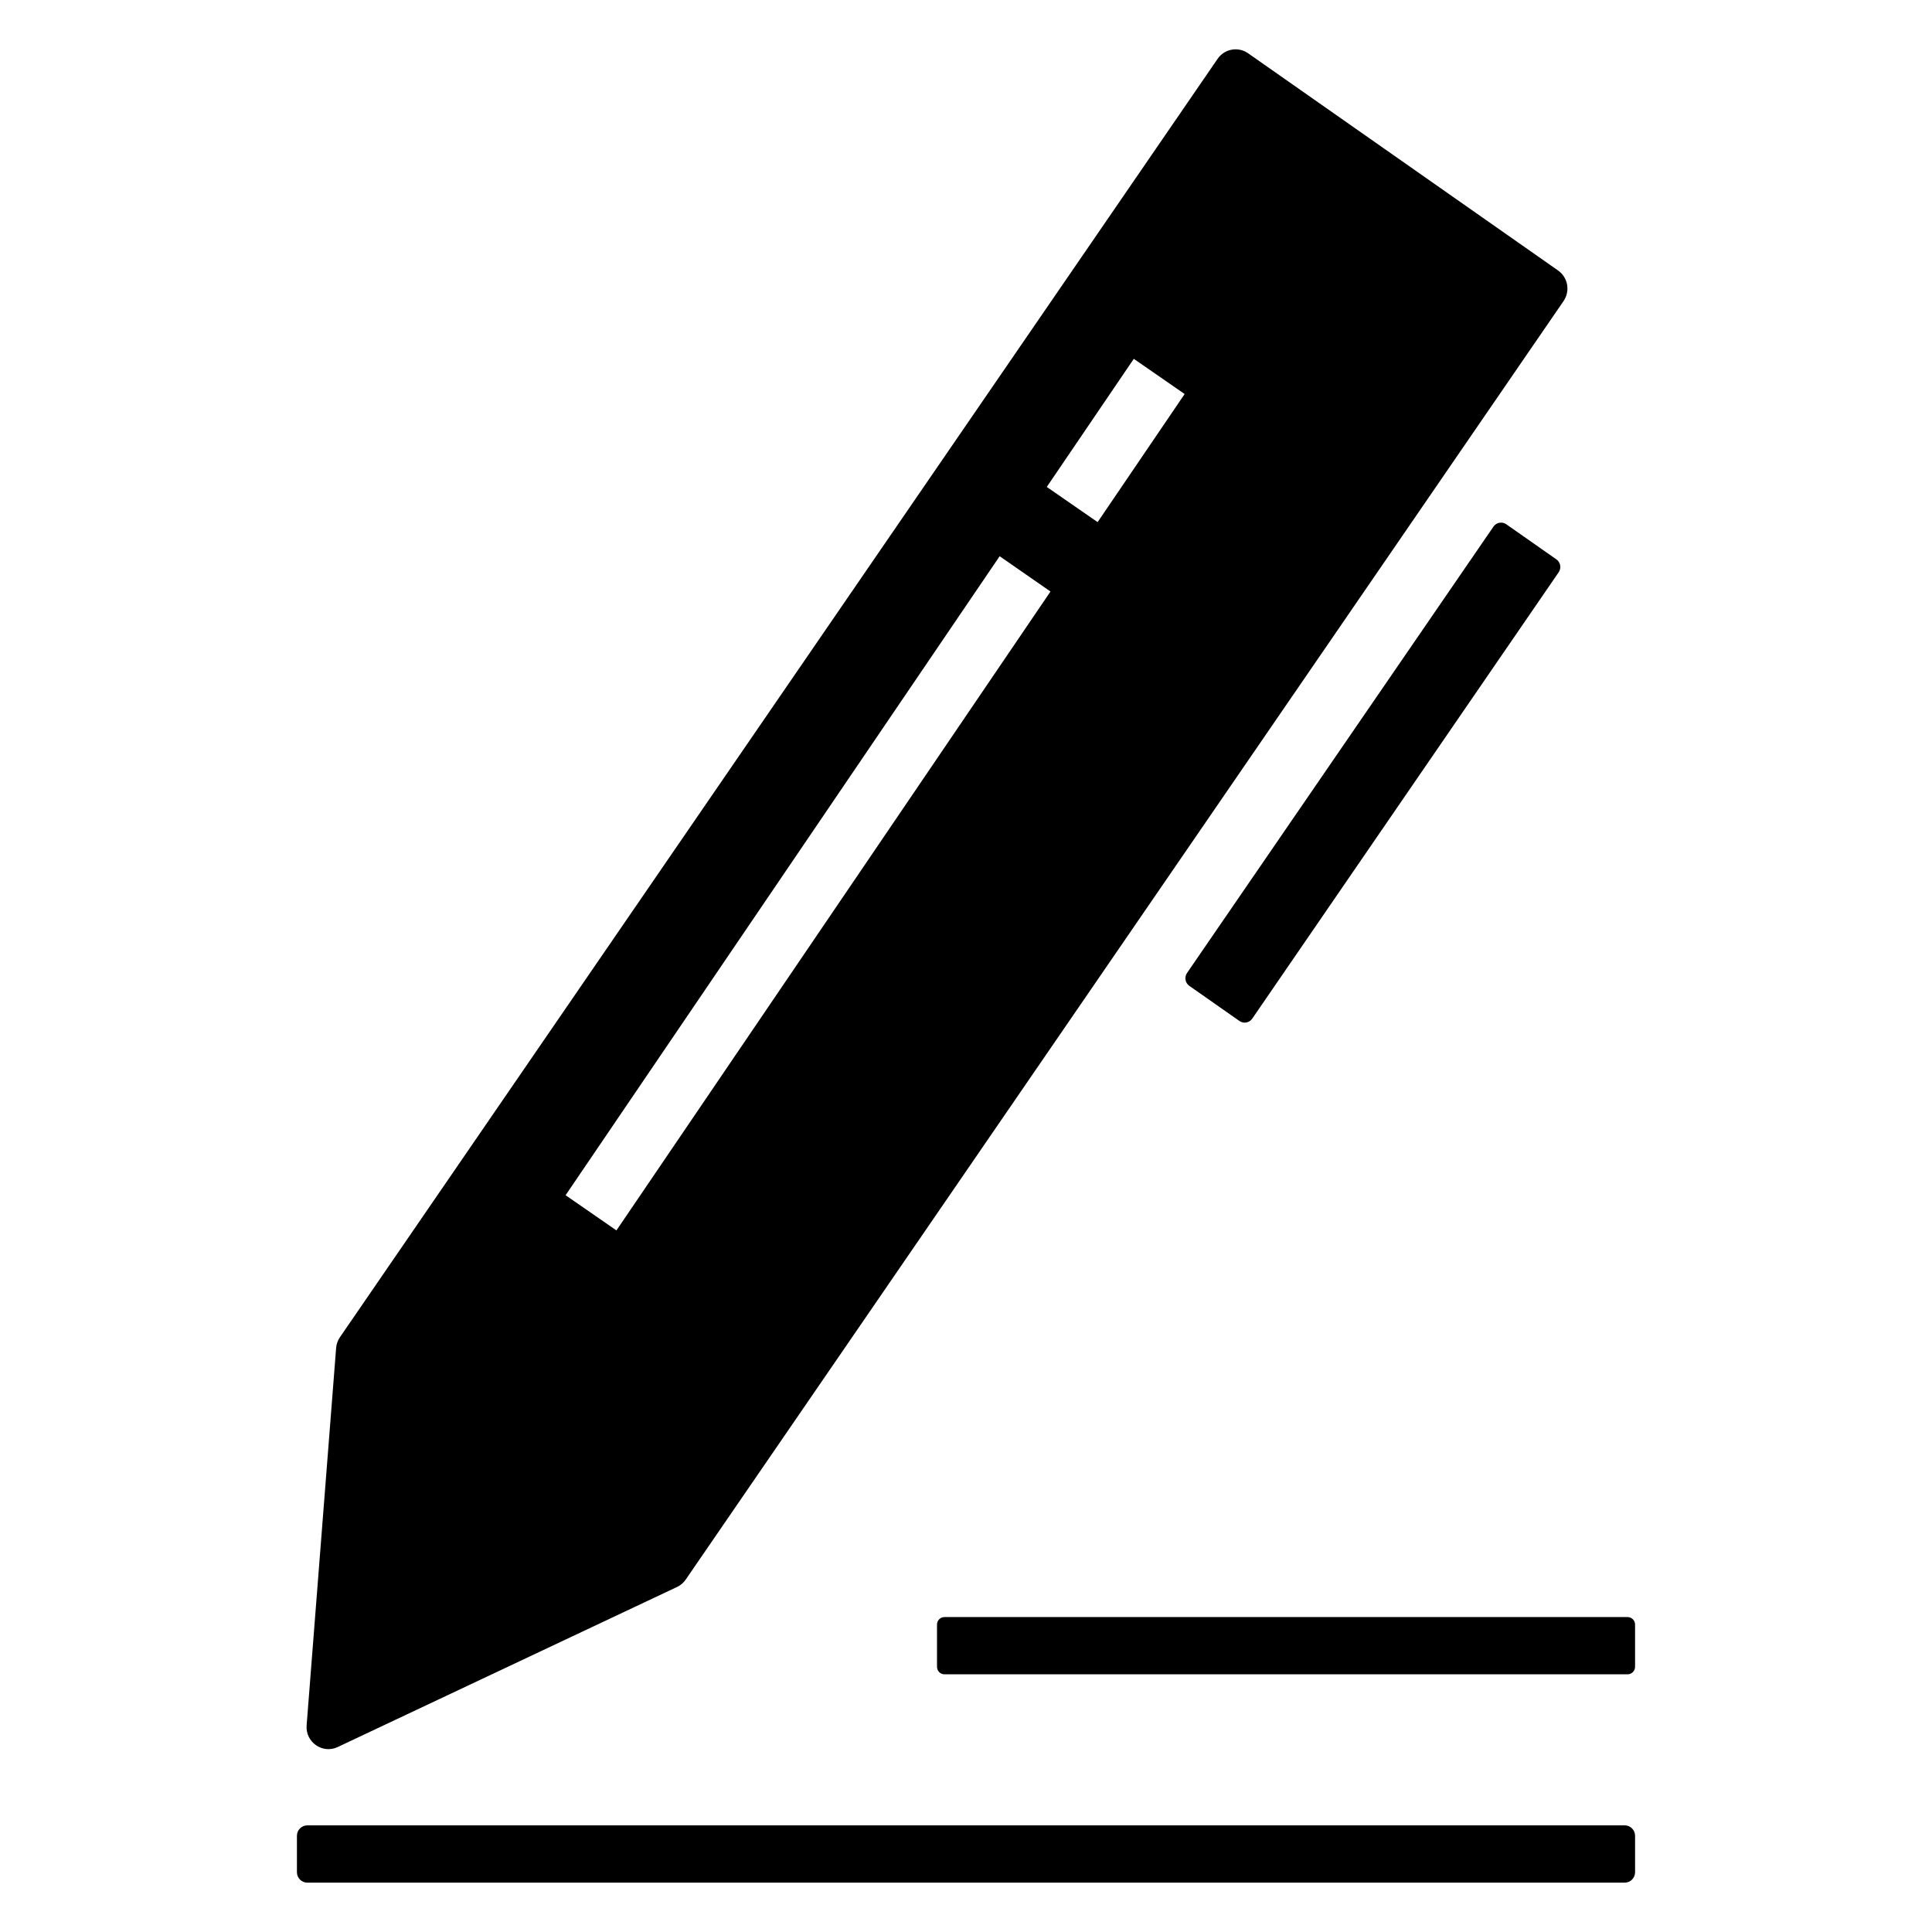 <?xml version="1.0" encoding="UTF-8"?>
<!-- Uploaded to: SVG Repo, www.svgrepo.com, Generator: SVG Repo Mixer Tools -->
<svg fill="#000000" width="800px" height="800px" version="1.1" viewBox="144 144 512 512" xmlns="http://www.w3.org/2000/svg">
 <g>
  <path d="m556.89 215.67-82.141-57.562c-2.637-1.82-6.234-1.176-8.055 1.461l-232.61 338.81c-0.574 0.84-0.934 1.82-1.008 2.852l-7.816 100c-0.359 4.461 4.219 7.648 8.223 5.754l89.977-42.438c0.91-0.43 1.703-1.102 2.277-1.965l232.63-338.81c1.801-2.633 1.156-6.277-1.48-8.102zm-249.53 254.4-13.473-9.324 115.03-169.34 13.473 9.352zm127.52-187.7-13.473-9.328 23.062-33.949 13.473 9.328z"/>
  <path d="m539.79 283.55-81.215 118.3c-0.766 1.113-0.492 2.641 0.609 3.414l13.289 9.309c1.102 0.77 2.613 0.492 3.379-0.621l81.215-118.3c0.766-1.113 0.492-2.641-0.609-3.414l-13.289-9.309c-1.102-0.77-2.613-0.492-3.379 0.621z"/>
  <path d="m222.69 630.5v9.66c0 1.523 1.234 2.762 2.762 2.762h349.1c1.523 0 2.762-1.234 2.762-2.762v-9.66c0-1.523-1.234-2.762-2.762-2.762h-349.1c-1.527 0-2.762 1.238-2.762 2.762z"/>
  <path d="m577.31 574.53c0-1.102-0.891-1.992-1.992-1.992h-181.01c-1.102 0-1.992 0.891-1.992 1.992v11.191c0 1.102 0.891 1.992 1.992 1.992h181.01c1.102 0 1.992-0.891 1.992-1.992z"/>
 </g>
</svg>